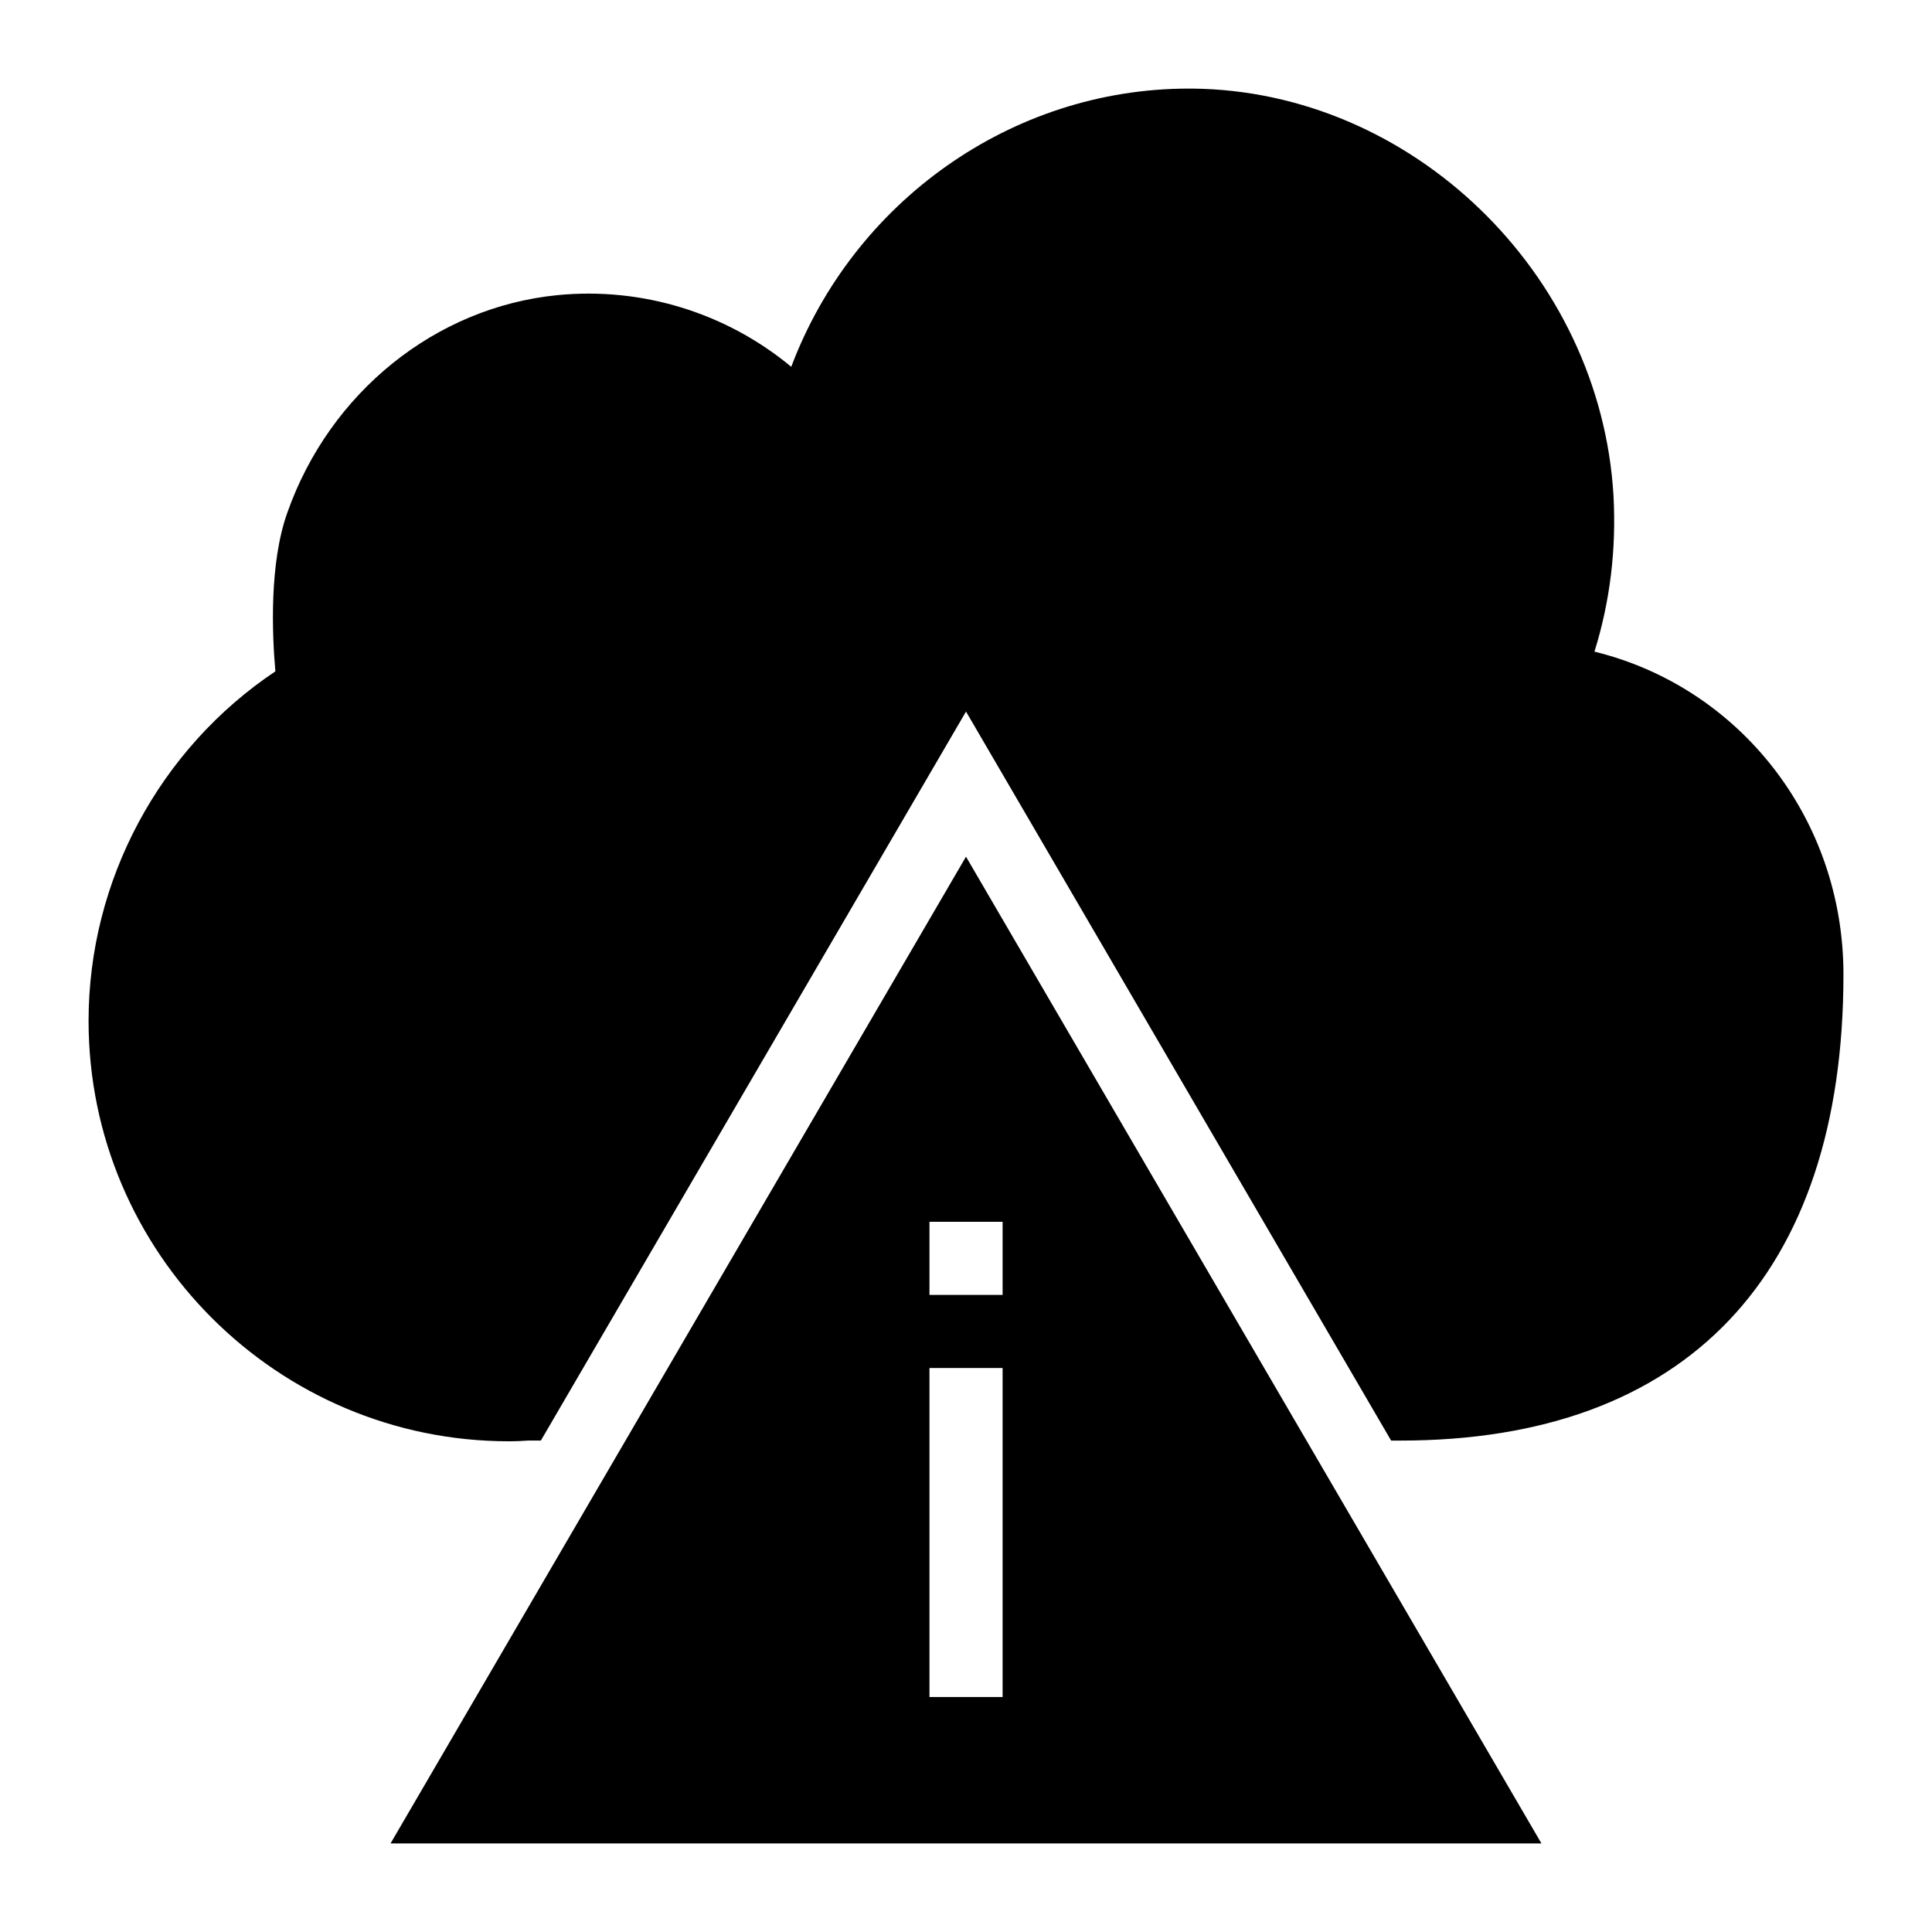 <?xml version="1.0" encoding="UTF-8"?>
<!-- Uploaded to: SVG Repo, www.svgrepo.com, Generator: SVG Repo Mixer Tools -->
<svg fill="#000000" width="800px" height="800px" version="1.1" viewBox="144 144 512 512" xmlns="http://www.w3.org/2000/svg">
 <g>
  <path d="m247.5 632.53h305l-152.5-261.5zm162.2-38.797h-19.379v-87.199h19.379zm0-106.57h-19.379v-19.379h19.379z"/>
  <path d="m566.55 316.68c4.168-13.371 5.812-27.227 5.039-41.371-3.488-59.004-53.578-107.35-111.71-107.83h-0.871c-46.988 0-88.844 30.035-105.32 73.73-17.148-14.242-39.434-21.219-62.008-18.988-32.262 3.199-60.266 25.773-71.504 57.551-4.844 13.469-4.07 32.262-3.199 42.145-30.711 20.539-49.504 55.418-49.504 92.621 0 61.426 49.992 111.42 111.42 111.42 1.938 0 3.777-0.098 5.133-0.195h3.309l112.67-193.19 112.66 193.2h2.438c75.766 0 117.43-43.891 117.43-123.53 0-41.371-27.613-76.152-65.98-85.551z"/>
 </g>
</svg>